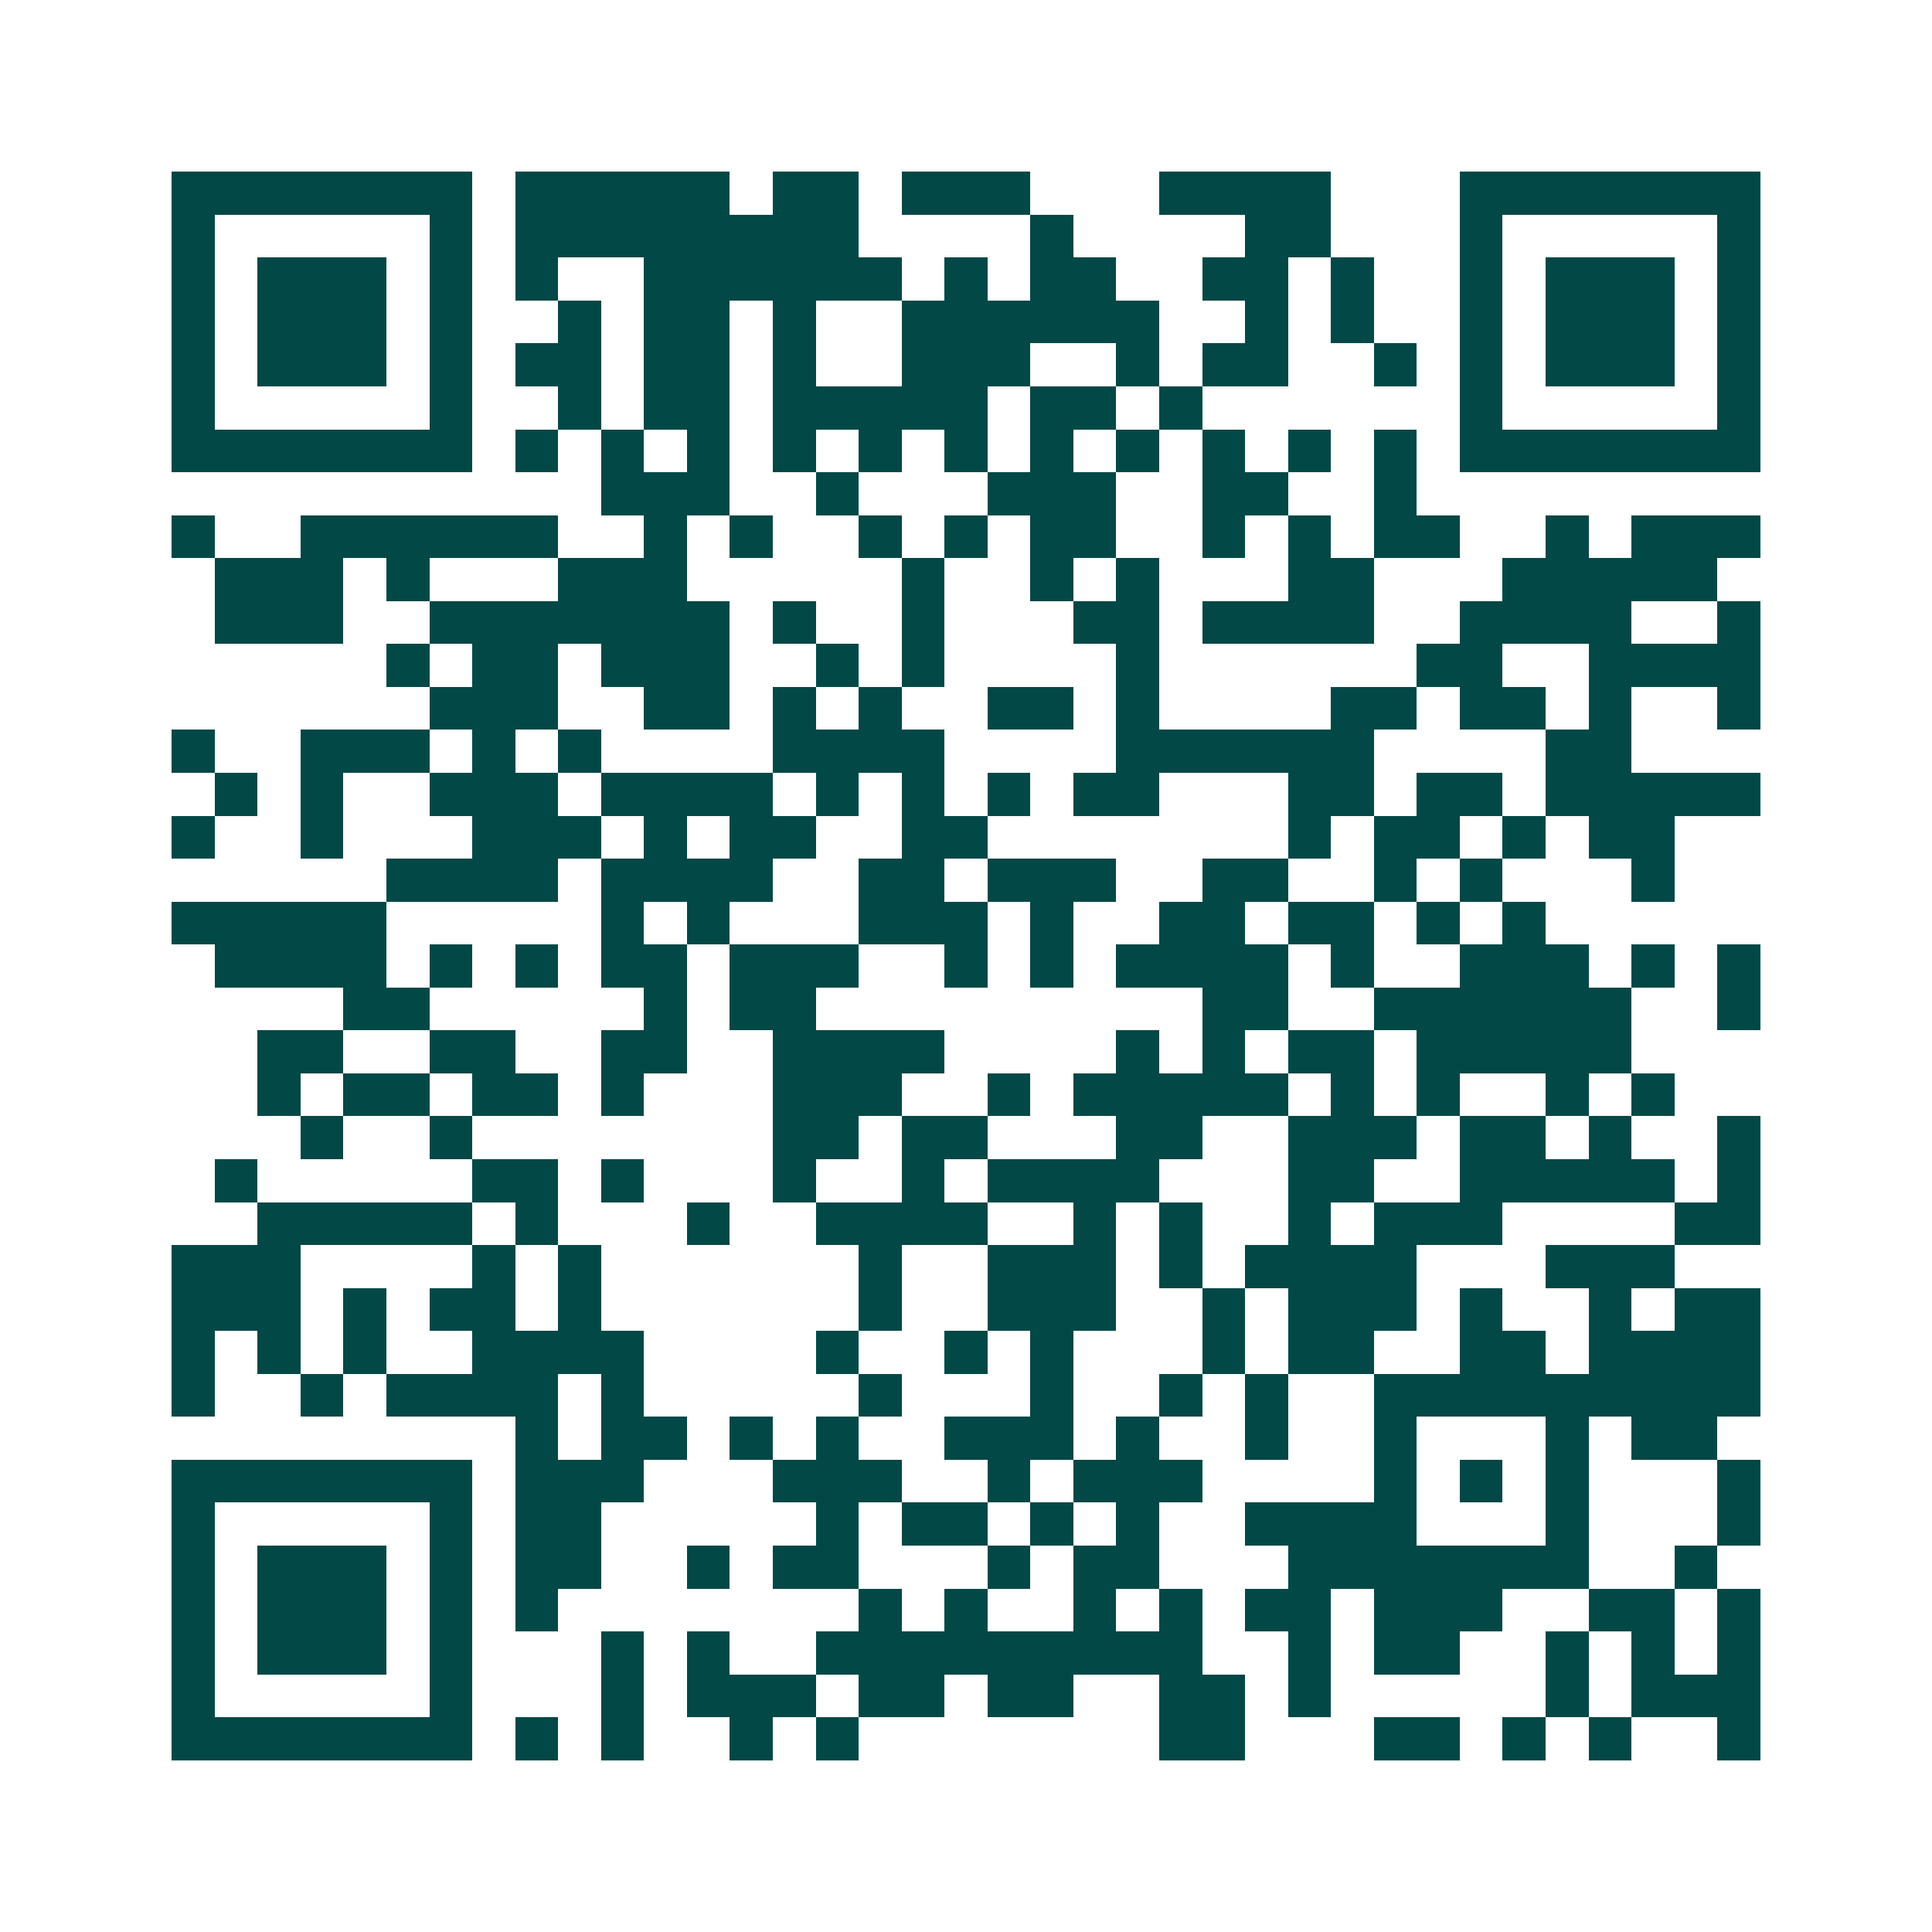 <svg xmlns="http://www.w3.org/2000/svg" width="200" height="200" viewBox="0 0 45 45" shape-rendering="crispEdges"><path fill="#ffffff" d="M0 0h45v45H0z"/><path stroke="#014847" d="M4 4.5h7m1 0h5m1 0h2m1 0h3m3 0h4m3 0h7M4 5.5h1m5 0h1m1 0h8m4 0h1m4 0h2m3 0h1m5 0h1M4 6.5h1m1 0h3m1 0h1m1 0h1m2 0h6m1 0h1m1 0h2m2 0h2m1 0h1m2 0h1m1 0h3m1 0h1M4 7.5h1m1 0h3m1 0h1m2 0h1m1 0h2m1 0h1m2 0h6m2 0h1m1 0h1m2 0h1m1 0h3m1 0h1M4 8.5h1m1 0h3m1 0h1m1 0h2m1 0h2m1 0h1m2 0h3m2 0h1m1 0h2m2 0h1m1 0h1m1 0h3m1 0h1M4 9.5h1m5 0h1m2 0h1m1 0h2m1 0h5m1 0h2m1 0h1m6 0h1m5 0h1M4 10.5h7m1 0h1m1 0h1m1 0h1m1 0h1m1 0h1m1 0h1m1 0h1m1 0h1m1 0h1m1 0h1m1 0h1m1 0h7M14 11.5h3m2 0h1m3 0h3m2 0h2m2 0h1M4 12.5h1m2 0h6m2 0h1m1 0h1m2 0h1m1 0h1m1 0h2m2 0h1m1 0h1m1 0h2m2 0h1m1 0h3M5 13.5h3m1 0h1m3 0h3m5 0h1m2 0h1m1 0h1m3 0h2m3 0h5M5 14.5h3m2 0h7m1 0h1m2 0h1m3 0h2m1 0h4m2 0h4m2 0h1M9 15.5h1m1 0h2m1 0h3m2 0h1m1 0h1m4 0h1m6 0h2m2 0h4M10 16.5h3m2 0h2m1 0h1m1 0h1m2 0h2m1 0h1m4 0h2m1 0h2m1 0h1m2 0h1M4 17.5h1m2 0h3m1 0h1m1 0h1m4 0h4m4 0h6m4 0h2M5 18.5h1m1 0h1m2 0h3m1 0h4m1 0h1m1 0h1m1 0h1m1 0h2m3 0h2m1 0h2m1 0h5M4 19.5h1m2 0h1m3 0h3m1 0h1m1 0h2m2 0h2m7 0h1m1 0h2m1 0h1m1 0h2M9 20.5h4m1 0h4m2 0h2m1 0h3m2 0h2m2 0h1m1 0h1m3 0h1M4 21.5h5m5 0h1m1 0h1m3 0h3m1 0h1m2 0h2m1 0h2m1 0h1m1 0h1M5 22.5h4m1 0h1m1 0h1m1 0h2m1 0h3m2 0h1m1 0h1m1 0h4m1 0h1m2 0h3m1 0h1m1 0h1M8 23.5h2m5 0h1m1 0h2m9 0h2m2 0h6m2 0h1M6 24.5h2m2 0h2m2 0h2m2 0h4m4 0h1m1 0h1m1 0h2m1 0h5M6 25.5h1m1 0h2m1 0h2m1 0h1m3 0h3m2 0h1m1 0h5m1 0h1m1 0h1m2 0h1m1 0h1M7 26.5h1m2 0h1m7 0h2m1 0h2m3 0h2m2 0h3m1 0h2m1 0h1m2 0h1M5 27.5h1m5 0h2m1 0h1m3 0h1m2 0h1m1 0h4m3 0h2m2 0h5m1 0h1M6 28.5h5m1 0h1m3 0h1m2 0h4m2 0h1m1 0h1m2 0h1m1 0h3m4 0h2M4 29.5h3m4 0h1m1 0h1m6 0h1m2 0h3m1 0h1m1 0h4m3 0h3M4 30.5h3m1 0h1m1 0h2m1 0h1m6 0h1m2 0h3m2 0h1m1 0h3m1 0h1m2 0h1m1 0h2M4 31.5h1m1 0h1m1 0h1m2 0h4m4 0h1m2 0h1m1 0h1m3 0h1m1 0h2m2 0h2m1 0h4M4 32.5h1m2 0h1m1 0h4m1 0h1m5 0h1m3 0h1m2 0h1m1 0h1m2 0h9M12 33.5h1m1 0h2m1 0h1m1 0h1m2 0h3m1 0h1m2 0h1m2 0h1m3 0h1m1 0h2M4 34.5h7m1 0h3m3 0h3m2 0h1m1 0h3m4 0h1m1 0h1m1 0h1m3 0h1M4 35.5h1m5 0h1m1 0h2m5 0h1m1 0h2m1 0h1m1 0h1m2 0h4m3 0h1m3 0h1M4 36.5h1m1 0h3m1 0h1m1 0h2m2 0h1m1 0h2m3 0h1m1 0h2m3 0h7m2 0h1M4 37.5h1m1 0h3m1 0h1m1 0h1m7 0h1m1 0h1m2 0h1m1 0h1m1 0h2m1 0h3m2 0h2m1 0h1M4 38.5h1m1 0h3m1 0h1m3 0h1m1 0h1m2 0h9m2 0h1m1 0h2m2 0h1m1 0h1m1 0h1M4 39.5h1m5 0h1m3 0h1m1 0h3m1 0h2m1 0h2m2 0h2m1 0h1m5 0h1m1 0h3M4 40.5h7m1 0h1m1 0h1m2 0h1m1 0h1m7 0h2m3 0h2m1 0h1m1 0h1m2 0h1"/></svg>
